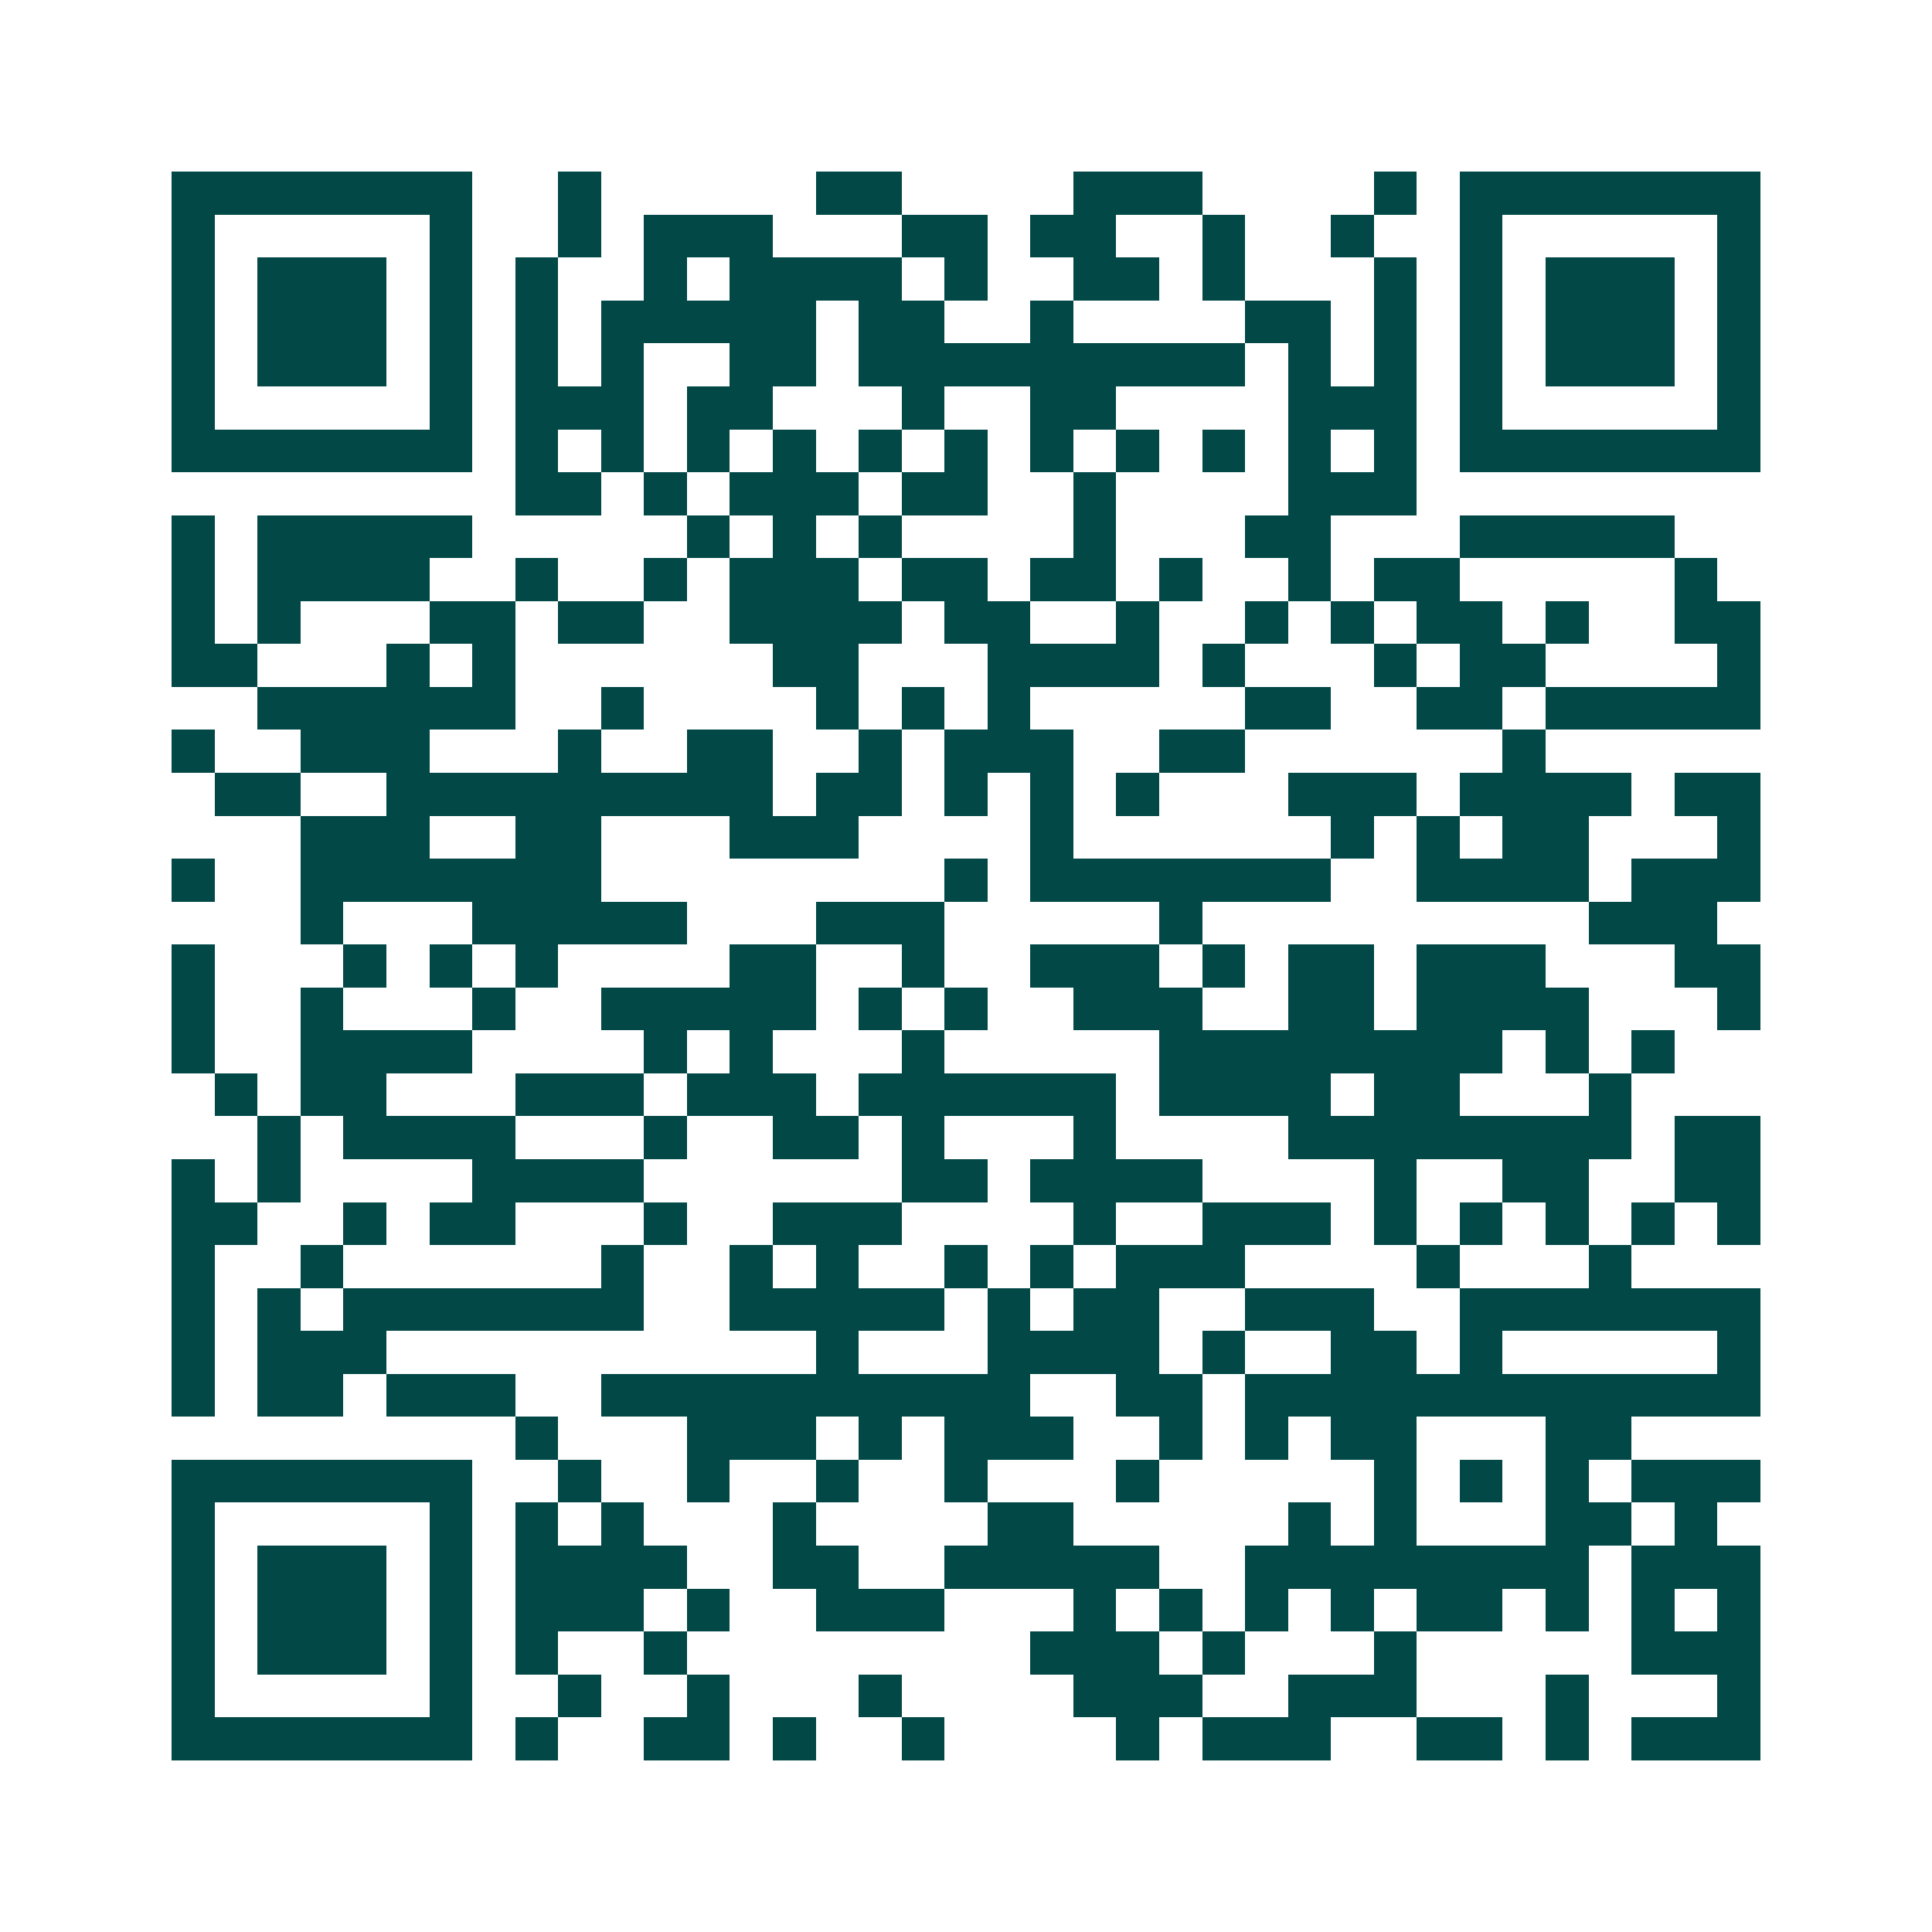 <svg xmlns="http://www.w3.org/2000/svg" width="200" height="200" viewBox="0 0 45 45" shape-rendering="crispEdges"><path fill="#ffffff" d="M0 0h45v45H0z"/><path stroke="#014847" d="M4 4.5h7m2 0h1m5 0h2m4 0h3m4 0h1m1 0h7M4 5.5h1m5 0h1m2 0h1m1 0h3m3 0h2m1 0h2m2 0h1m2 0h1m2 0h1m5 0h1M4 6.5h1m1 0h3m1 0h1m1 0h1m2 0h1m1 0h4m1 0h1m2 0h2m1 0h1m3 0h1m1 0h1m1 0h3m1 0h1M4 7.5h1m1 0h3m1 0h1m1 0h1m1 0h5m1 0h2m2 0h1m4 0h2m1 0h1m1 0h1m1 0h3m1 0h1M4 8.5h1m1 0h3m1 0h1m1 0h1m1 0h1m2 0h2m1 0h9m1 0h1m1 0h1m1 0h1m1 0h3m1 0h1M4 9.5h1m5 0h1m1 0h3m1 0h2m3 0h1m2 0h2m4 0h3m1 0h1m5 0h1M4 10.5h7m1 0h1m1 0h1m1 0h1m1 0h1m1 0h1m1 0h1m1 0h1m1 0h1m1 0h1m1 0h1m1 0h1m1 0h7M12 11.5h2m1 0h1m1 0h3m1 0h2m2 0h1m4 0h3M4 12.5h1m1 0h5m5 0h1m1 0h1m1 0h1m4 0h1m3 0h2m3 0h5M4 13.5h1m1 0h4m2 0h1m2 0h1m1 0h3m1 0h2m1 0h2m1 0h1m2 0h1m1 0h2m5 0h1M4 14.5h1m1 0h1m3 0h2m1 0h2m2 0h4m1 0h2m2 0h1m2 0h1m1 0h1m1 0h2m1 0h1m2 0h2M4 15.5h2m3 0h1m1 0h1m6 0h2m3 0h4m1 0h1m3 0h1m1 0h2m4 0h1M6 16.5h6m2 0h1m4 0h1m1 0h1m1 0h1m5 0h2m2 0h2m1 0h5M4 17.5h1m2 0h3m3 0h1m2 0h2m2 0h1m1 0h3m2 0h2m6 0h1M5 18.5h2m2 0h9m1 0h2m1 0h1m1 0h1m1 0h1m3 0h3m1 0h4m1 0h2M7 19.5h3m2 0h2m3 0h3m4 0h1m6 0h1m1 0h1m1 0h2m3 0h1M4 20.5h1m2 0h7m8 0h1m1 0h7m2 0h4m1 0h3M7 21.5h1m3 0h5m3 0h3m5 0h1m9 0h3M4 22.5h1m3 0h1m1 0h1m1 0h1m4 0h2m2 0h1m2 0h3m1 0h1m1 0h2m1 0h3m3 0h2M4 23.5h1m2 0h1m3 0h1m2 0h5m1 0h1m1 0h1m2 0h3m2 0h2m1 0h4m3 0h1M4 24.5h1m2 0h4m4 0h1m1 0h1m3 0h1m5 0h8m1 0h1m1 0h1M5 25.5h1m1 0h2m3 0h3m1 0h3m1 0h6m1 0h4m1 0h2m3 0h1M6 26.5h1m1 0h4m3 0h1m2 0h2m1 0h1m3 0h1m4 0h8m1 0h2M4 27.5h1m1 0h1m4 0h4m6 0h2m1 0h4m4 0h1m2 0h2m2 0h2M4 28.5h2m2 0h1m1 0h2m3 0h1m2 0h3m4 0h1m2 0h3m1 0h1m1 0h1m1 0h1m1 0h1m1 0h1M4 29.5h1m2 0h1m6 0h1m2 0h1m1 0h1m2 0h1m1 0h1m1 0h3m4 0h1m3 0h1M4 30.5h1m1 0h1m1 0h7m2 0h5m1 0h1m1 0h2m2 0h3m2 0h7M4 31.5h1m1 0h3m10 0h1m3 0h4m1 0h1m2 0h2m1 0h1m5 0h1M4 32.5h1m1 0h2m1 0h3m2 0h10m2 0h2m1 0h12M12 33.5h1m3 0h3m1 0h1m1 0h3m2 0h1m1 0h1m1 0h2m3 0h2M4 34.5h7m2 0h1m2 0h1m2 0h1m2 0h1m3 0h1m5 0h1m1 0h1m1 0h1m1 0h3M4 35.5h1m5 0h1m1 0h1m1 0h1m3 0h1m4 0h2m5 0h1m1 0h1m3 0h2m1 0h1M4 36.5h1m1 0h3m1 0h1m1 0h4m2 0h2m2 0h5m2 0h8m1 0h3M4 37.5h1m1 0h3m1 0h1m1 0h3m1 0h1m2 0h3m3 0h1m1 0h1m1 0h1m1 0h1m1 0h2m1 0h1m1 0h1m1 0h1M4 38.5h1m1 0h3m1 0h1m1 0h1m2 0h1m8 0h3m1 0h1m3 0h1m5 0h3M4 39.5h1m5 0h1m2 0h1m2 0h1m3 0h1m4 0h3m2 0h3m3 0h1m3 0h1M4 40.5h7m1 0h1m2 0h2m1 0h1m2 0h1m4 0h1m1 0h3m2 0h2m1 0h1m1 0h3"/></svg>
